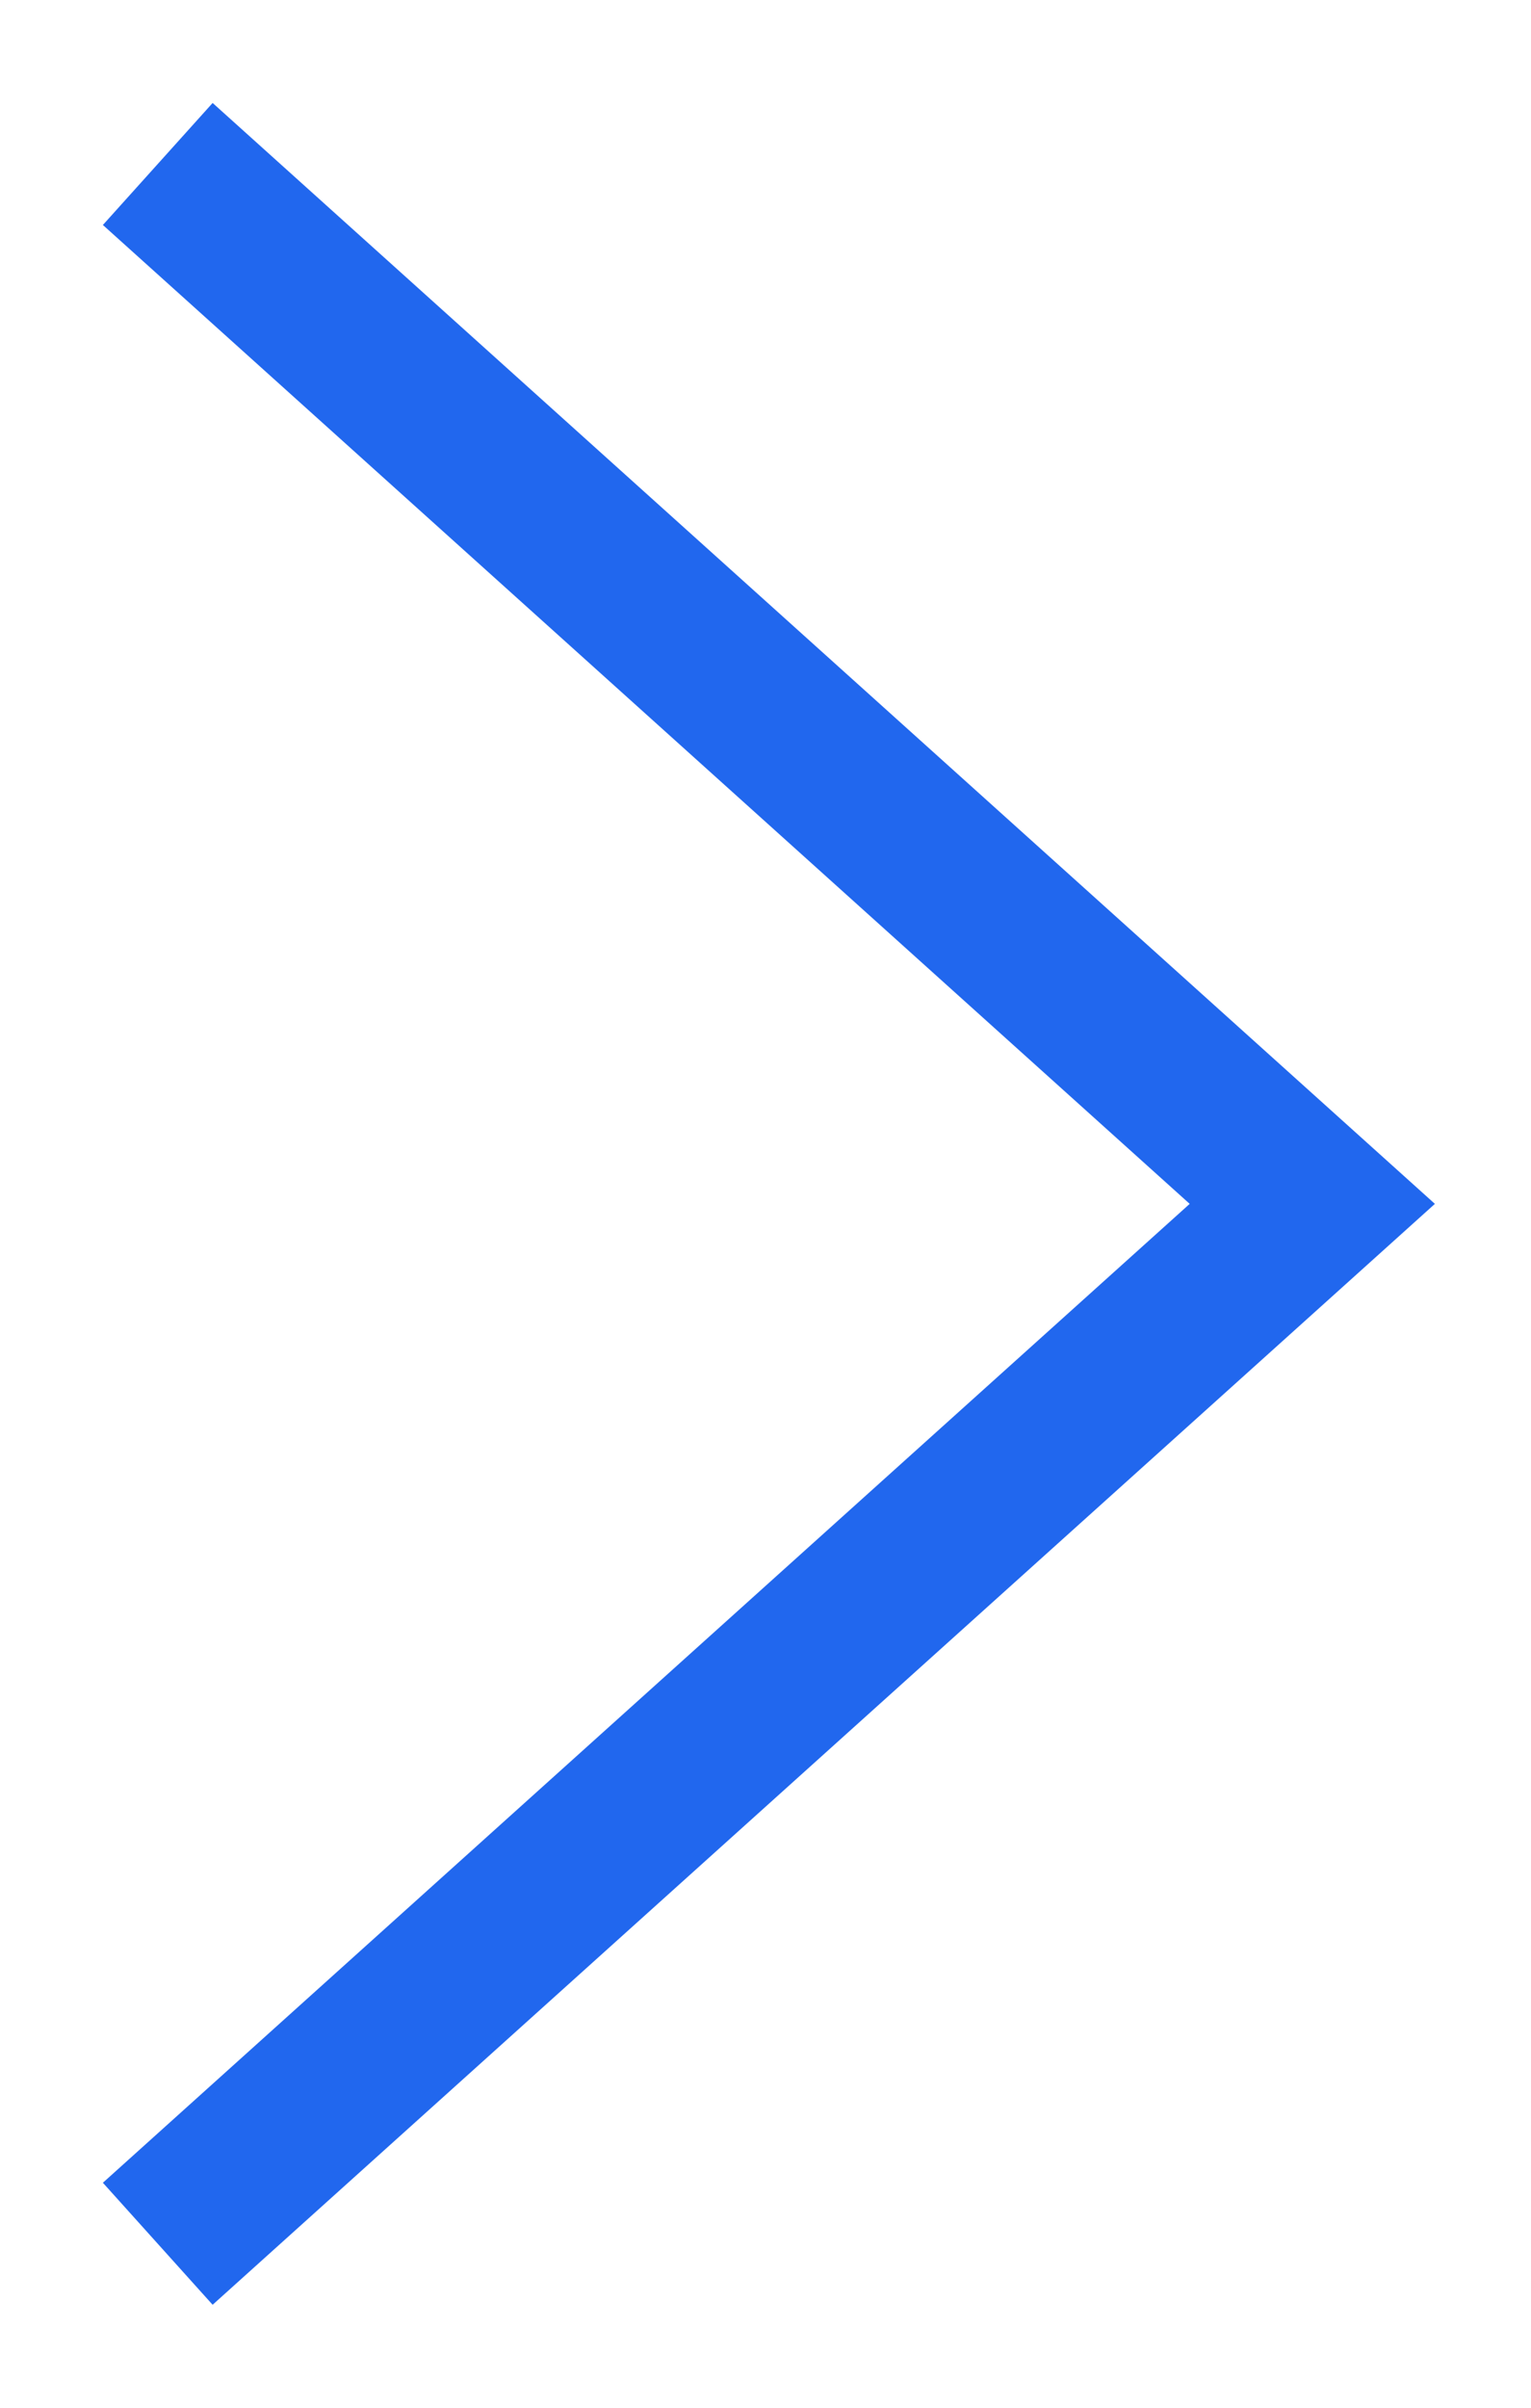 <?xml version="1.0" encoding="UTF-8"?> <svg xmlns="http://www.w3.org/2000/svg" width="14" height="22" viewBox="0 0 14 22" fill="none"> <path d="M2 2L12 11L2 20" stroke="#2167EE" stroke-width="1.5" stroke-linecap="square"></path> </svg> 